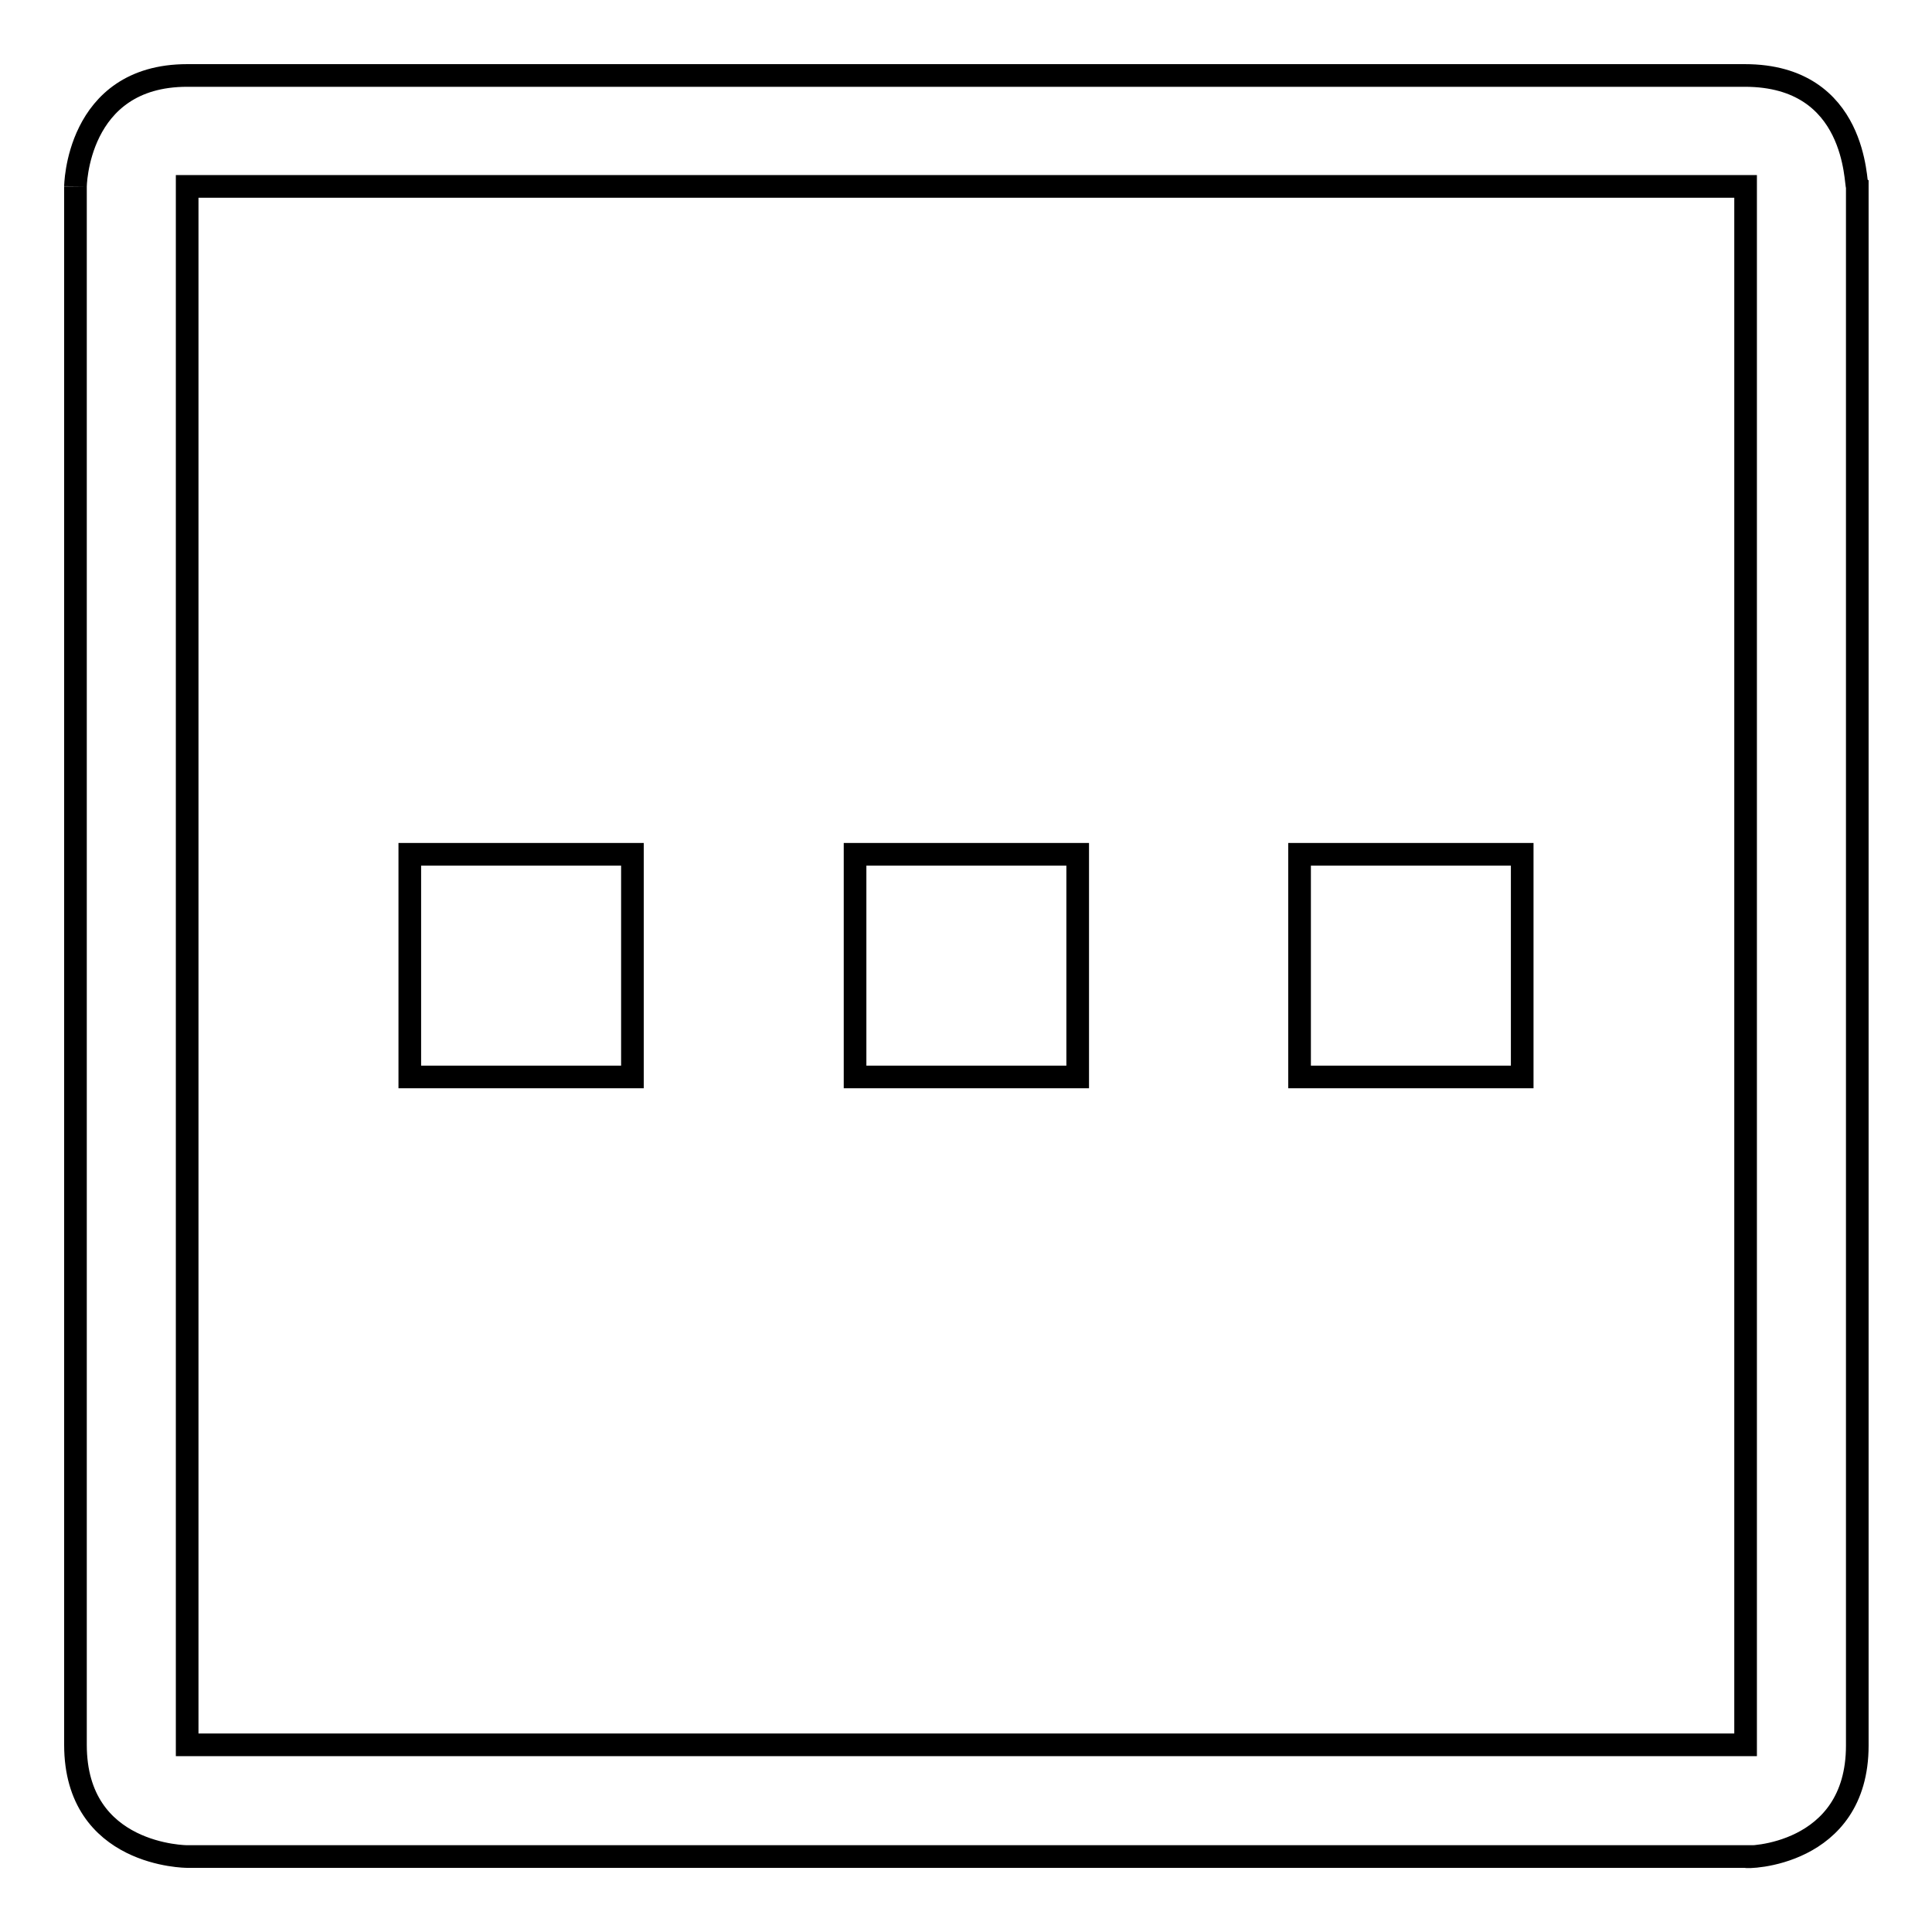 <?xml version="1.0" encoding="utf-8"?>
<!-- Svg Vector Icons : http://www.onlinewebfonts.com/icon -->
<!DOCTYPE svg PUBLIC "-//W3C//DTD SVG 1.1//EN" "http://www.w3.org/Graphics/SVG/1.1/DTD/svg11.dtd">
<svg version="1.1" xmlns="http://www.w3.org/2000/svg" xmlns:xlink="http://www.w3.org/1999/xlink" x="0px" y="0px" viewBox="0 0 256 256" enable-background="new 0 0 256 256" xml:space="preserve">
<g> <path stroke-width="3" fill-opacity="0" stroke="#000000"  d="M231.2,10H24.8C10,10,10,25,10,24.7v206.5C10,246,24.8,246,24.8,246h206.5c0,0.2,14.8,0,14.8-14.7V24.7 C245.8,24.5,246.2,10,231.2,10 M231.2,231.2H24.8V24.7h206.5V231.2L231.2,231.2z M54.3,113.2h29.5v29.5H54.3V113.2z M113.3,113.2 h29.5v29.5h-29.5V113.2z M172.2,113.2h29.5v29.5h-29.5V113.2z"/></g>
</svg>